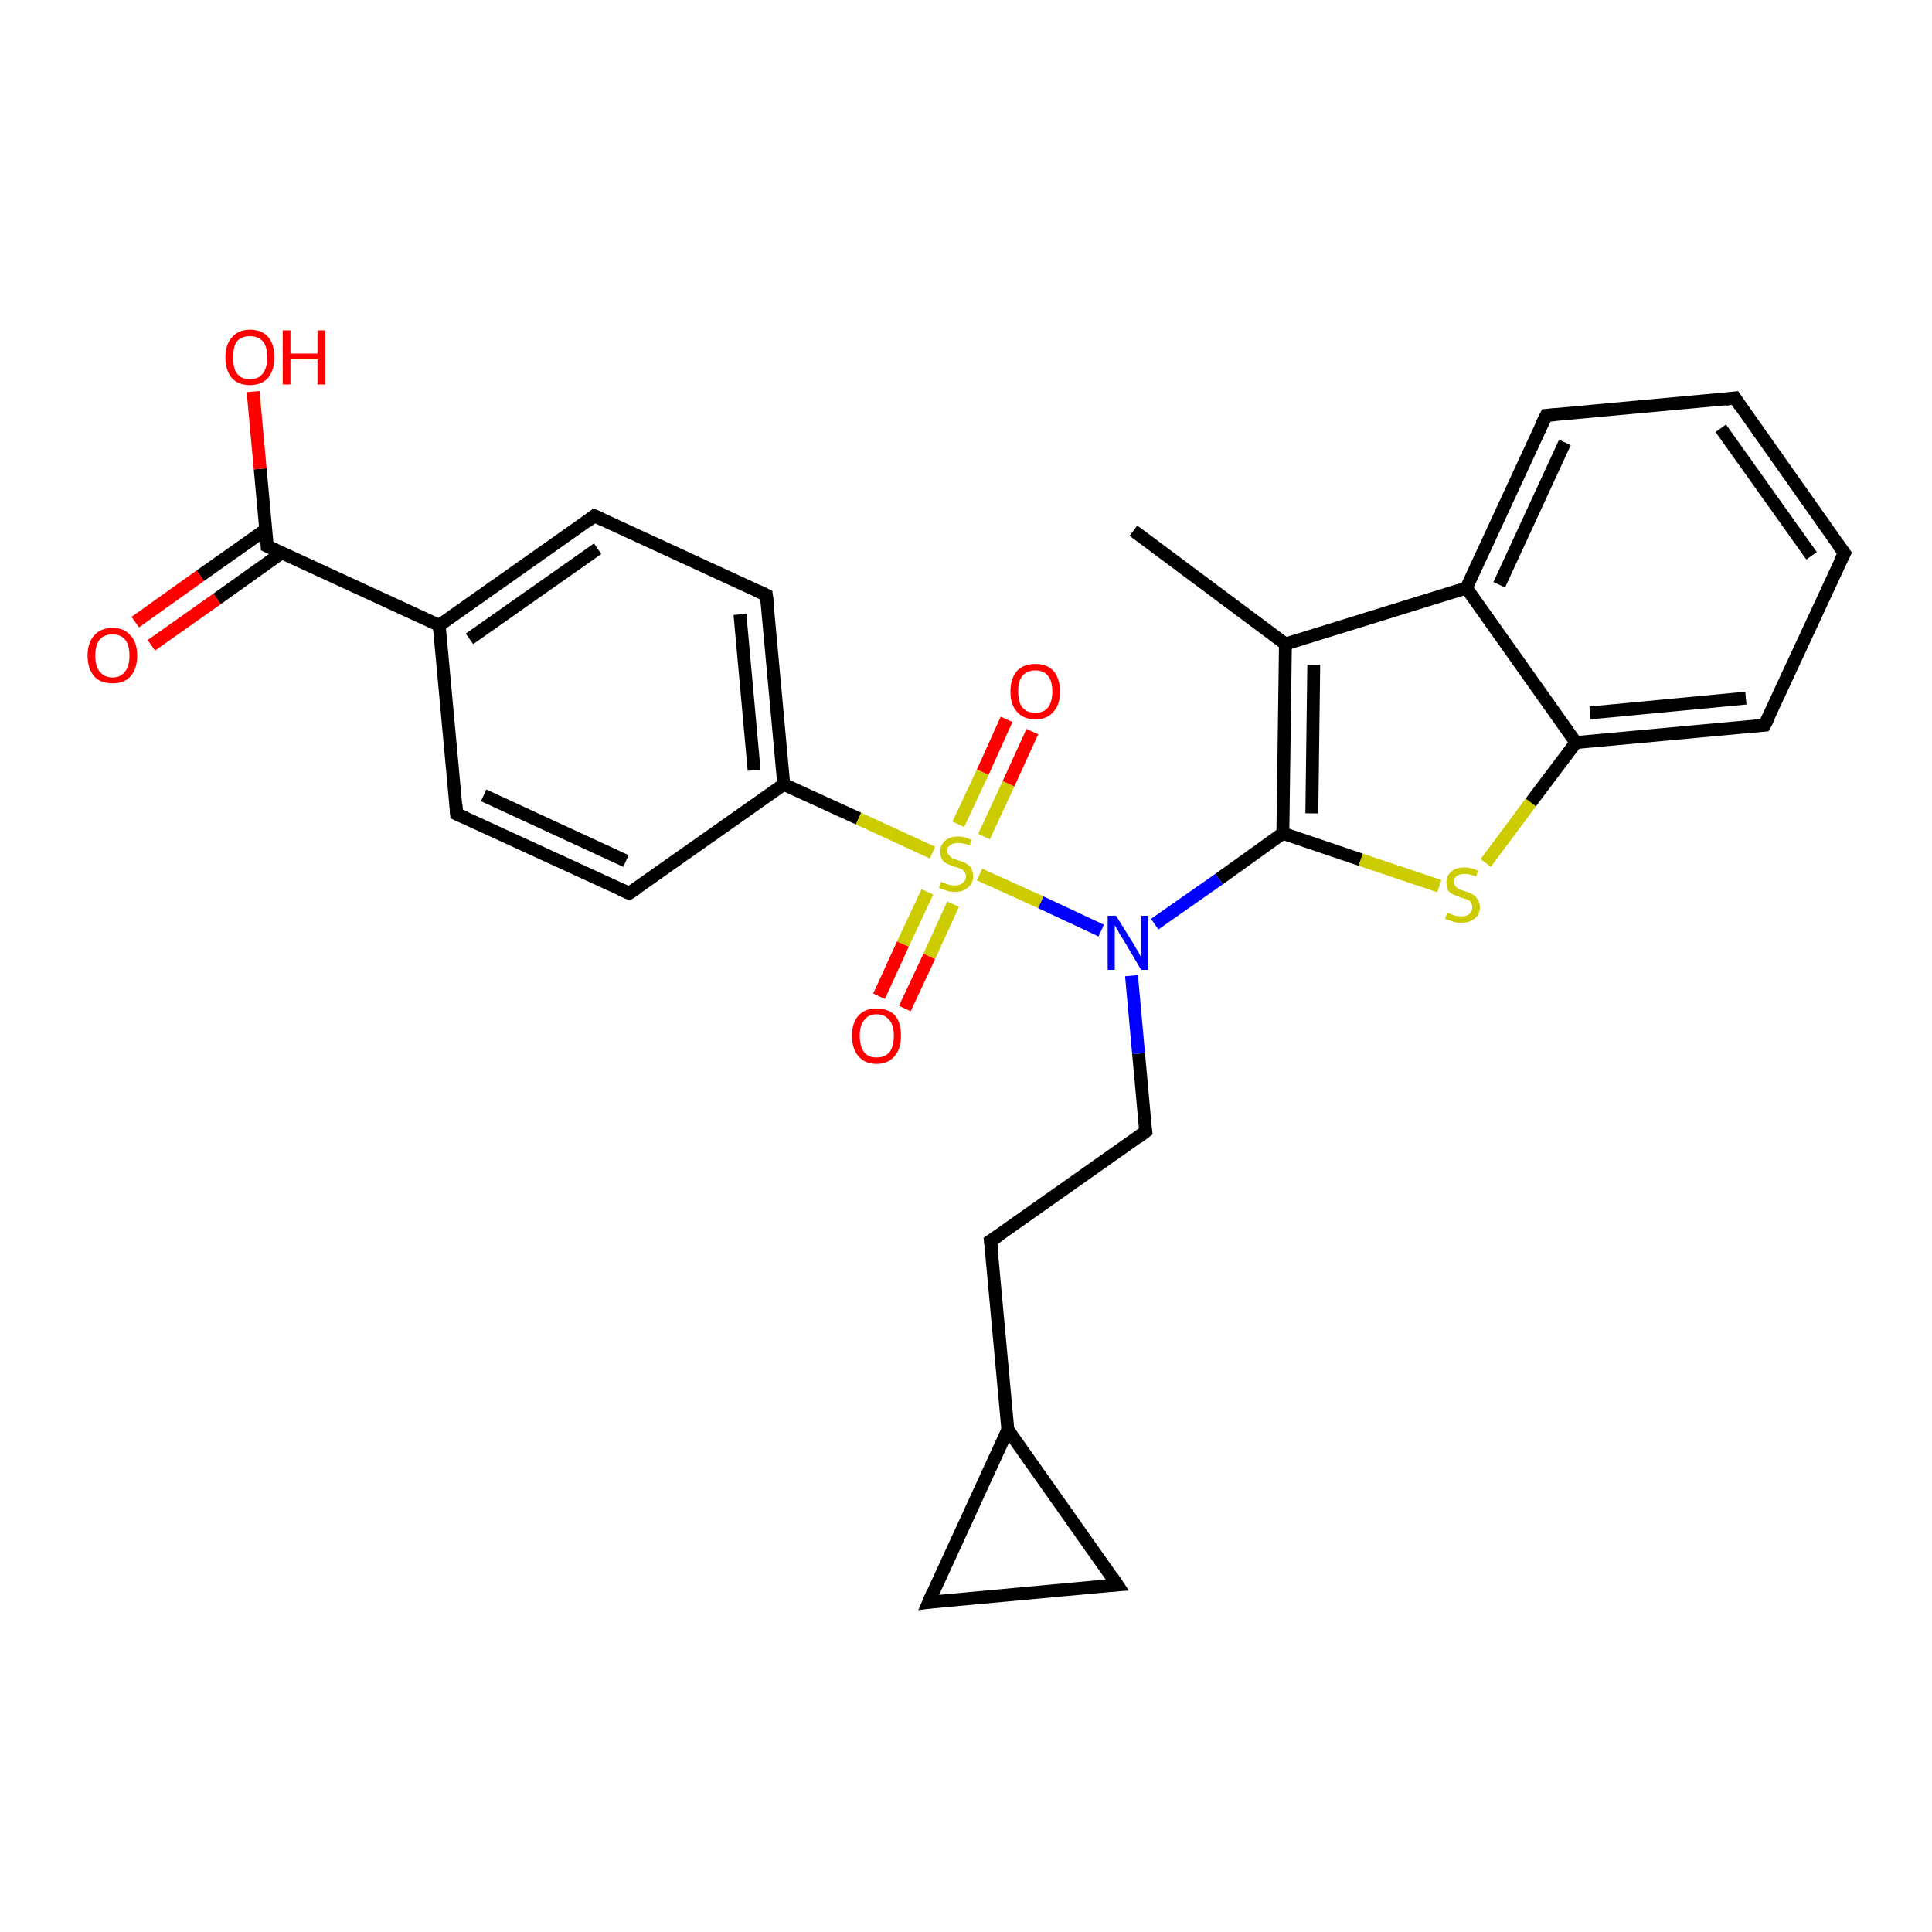 <?xml version='1.0' encoding='iso-8859-1'?>
<svg version='1.1' baseProfile='full'
              xmlns='http://www.w3.org/2000/svg'
                      xmlns:rdkit='http://www.rdkit.org/xml'
                      xmlns:xlink='http://www.w3.org/1999/xlink'
                  xml:space='preserve'
width='300px' height='300px' viewBox='0 0 300 300'>
<!-- END OF HEADER -->
<rect style='opacity:1.0;fill:#FFFFFF;stroke:none' width='300.0' height='300.0' x='0.0' y='0.0'> </rect>
<path class='bond-0 atom-0 atom-1' d='M 176.0,82.4 L 199.6,100.0' style='fill:none;fill-rule:evenodd;stroke:#000000;stroke-width:2.0px;stroke-linecap:butt;stroke-linejoin:miter;stroke-opacity:1' />
<path class='bond-1 atom-1 atom-2' d='M 199.6,100.0 L 199.2,129.4' style='fill:none;fill-rule:evenodd;stroke:#000000;stroke-width:2.0px;stroke-linecap:butt;stroke-linejoin:miter;stroke-opacity:1' />
<path class='bond-1 atom-1 atom-2' d='M 204.0,103.2 L 203.7,126.3' style='fill:none;fill-rule:evenodd;stroke:#000000;stroke-width:2.0px;stroke-linecap:butt;stroke-linejoin:miter;stroke-opacity:1' />
<path class='bond-2 atom-2 atom-3' d='M 199.2,129.4 L 211.3,133.5' style='fill:none;fill-rule:evenodd;stroke:#000000;stroke-width:2.0px;stroke-linecap:butt;stroke-linejoin:miter;stroke-opacity:1' />
<path class='bond-2 atom-2 atom-3' d='M 211.3,133.5 L 223.5,137.6' style='fill:none;fill-rule:evenodd;stroke:#CCCC00;stroke-width:2.0px;stroke-linecap:butt;stroke-linejoin:miter;stroke-opacity:1' />
<path class='bond-3 atom-3 atom-4' d='M 230.7,134.0 L 237.7,124.6' style='fill:none;fill-rule:evenodd;stroke:#CCCC00;stroke-width:2.0px;stroke-linecap:butt;stroke-linejoin:miter;stroke-opacity:1' />
<path class='bond-3 atom-3 atom-4' d='M 237.7,124.6 L 244.7,115.3' style='fill:none;fill-rule:evenodd;stroke:#000000;stroke-width:2.0px;stroke-linecap:butt;stroke-linejoin:miter;stroke-opacity:1' />
<path class='bond-4 atom-4 atom-5' d='M 244.7,115.3 L 274.0,112.6' style='fill:none;fill-rule:evenodd;stroke:#000000;stroke-width:2.0px;stroke-linecap:butt;stroke-linejoin:miter;stroke-opacity:1' />
<path class='bond-4 atom-4 atom-5' d='M 246.9,110.7 L 271.1,108.4' style='fill:none;fill-rule:evenodd;stroke:#000000;stroke-width:2.0px;stroke-linecap:butt;stroke-linejoin:miter;stroke-opacity:1' />
<path class='bond-5 atom-5 atom-6' d='M 274.0,112.6 L 286.4,85.9' style='fill:none;fill-rule:evenodd;stroke:#000000;stroke-width:2.0px;stroke-linecap:butt;stroke-linejoin:miter;stroke-opacity:1' />
<path class='bond-6 atom-6 atom-7' d='M 286.4,85.9 L 269.4,61.8' style='fill:none;fill-rule:evenodd;stroke:#000000;stroke-width:2.0px;stroke-linecap:butt;stroke-linejoin:miter;stroke-opacity:1' />
<path class='bond-6 atom-6 atom-7' d='M 281.3,86.3 L 267.2,66.5' style='fill:none;fill-rule:evenodd;stroke:#000000;stroke-width:2.0px;stroke-linecap:butt;stroke-linejoin:miter;stroke-opacity:1' />
<path class='bond-7 atom-7 atom-8' d='M 269.4,61.8 L 240.1,64.5' style='fill:none;fill-rule:evenodd;stroke:#000000;stroke-width:2.0px;stroke-linecap:butt;stroke-linejoin:miter;stroke-opacity:1' />
<path class='bond-8 atom-8 atom-9' d='M 240.1,64.5 L 227.7,91.3' style='fill:none;fill-rule:evenodd;stroke:#000000;stroke-width:2.0px;stroke-linecap:butt;stroke-linejoin:miter;stroke-opacity:1' />
<path class='bond-8 atom-8 atom-9' d='M 243.0,68.7 L 232.8,90.8' style='fill:none;fill-rule:evenodd;stroke:#000000;stroke-width:2.0px;stroke-linecap:butt;stroke-linejoin:miter;stroke-opacity:1' />
<path class='bond-9 atom-2 atom-10' d='M 199.2,129.4 L 189.3,136.5' style='fill:none;fill-rule:evenodd;stroke:#000000;stroke-width:2.0px;stroke-linecap:butt;stroke-linejoin:miter;stroke-opacity:1' />
<path class='bond-9 atom-2 atom-10' d='M 189.3,136.5 L 179.3,143.5' style='fill:none;fill-rule:evenodd;stroke:#0000FF;stroke-width:2.0px;stroke-linecap:butt;stroke-linejoin:miter;stroke-opacity:1' />
<path class='bond-10 atom-10 atom-11' d='M 175.7,151.5 L 176.8,163.6' style='fill:none;fill-rule:evenodd;stroke:#0000FF;stroke-width:2.0px;stroke-linecap:butt;stroke-linejoin:miter;stroke-opacity:1' />
<path class='bond-10 atom-10 atom-11' d='M 176.8,163.6 L 177.9,175.7' style='fill:none;fill-rule:evenodd;stroke:#000000;stroke-width:2.0px;stroke-linecap:butt;stroke-linejoin:miter;stroke-opacity:1' />
<path class='bond-11 atom-11 atom-12' d='M 177.9,175.7 L 153.8,192.7' style='fill:none;fill-rule:evenodd;stroke:#000000;stroke-width:2.0px;stroke-linecap:butt;stroke-linejoin:miter;stroke-opacity:1' />
<path class='bond-12 atom-12 atom-13' d='M 153.8,192.7 L 156.5,222.0' style='fill:none;fill-rule:evenodd;stroke:#000000;stroke-width:2.0px;stroke-linecap:butt;stroke-linejoin:miter;stroke-opacity:1' />
<path class='bond-13 atom-13 atom-14' d='M 156.5,222.0 L 173.5,246.1' style='fill:none;fill-rule:evenodd;stroke:#000000;stroke-width:2.0px;stroke-linecap:butt;stroke-linejoin:miter;stroke-opacity:1' />
<path class='bond-14 atom-14 atom-15' d='M 173.5,246.1 L 144.2,248.8' style='fill:none;fill-rule:evenodd;stroke:#000000;stroke-width:2.0px;stroke-linecap:butt;stroke-linejoin:miter;stroke-opacity:1' />
<path class='bond-15 atom-10 atom-16' d='M 171.0,144.5 L 161.6,140.1' style='fill:none;fill-rule:evenodd;stroke:#0000FF;stroke-width:2.0px;stroke-linecap:butt;stroke-linejoin:miter;stroke-opacity:1' />
<path class='bond-15 atom-10 atom-16' d='M 161.6,140.1 L 152.1,135.8' style='fill:none;fill-rule:evenodd;stroke:#CCCC00;stroke-width:2.0px;stroke-linecap:butt;stroke-linejoin:miter;stroke-opacity:1' />
<path class='bond-16 atom-16 atom-17' d='M 152.8,129.9 L 156.6,121.7' style='fill:none;fill-rule:evenodd;stroke:#CCCC00;stroke-width:2.0px;stroke-linecap:butt;stroke-linejoin:miter;stroke-opacity:1' />
<path class='bond-16 atom-16 atom-17' d='M 156.6,121.7 L 160.3,113.6' style='fill:none;fill-rule:evenodd;stroke:#FF0000;stroke-width:2.0px;stroke-linecap:butt;stroke-linejoin:miter;stroke-opacity:1' />
<path class='bond-16 atom-16 atom-17' d='M 148.8,128.0 L 152.6,119.9' style='fill:none;fill-rule:evenodd;stroke:#CCCC00;stroke-width:2.0px;stroke-linecap:butt;stroke-linejoin:miter;stroke-opacity:1' />
<path class='bond-16 atom-16 atom-17' d='M 152.6,119.9 L 156.3,111.7' style='fill:none;fill-rule:evenodd;stroke:#FF0000;stroke-width:2.0px;stroke-linecap:butt;stroke-linejoin:miter;stroke-opacity:1' />
<path class='bond-17 atom-16 atom-18' d='M 144.0,138.5 L 140.2,146.6' style='fill:none;fill-rule:evenodd;stroke:#CCCC00;stroke-width:2.0px;stroke-linecap:butt;stroke-linejoin:miter;stroke-opacity:1' />
<path class='bond-17 atom-16 atom-18' d='M 140.2,146.6 L 136.5,154.7' style='fill:none;fill-rule:evenodd;stroke:#FF0000;stroke-width:2.0px;stroke-linecap:butt;stroke-linejoin:miter;stroke-opacity:1' />
<path class='bond-17 atom-16 atom-18' d='M 148.0,140.4 L 144.3,148.5' style='fill:none;fill-rule:evenodd;stroke:#CCCC00;stroke-width:2.0px;stroke-linecap:butt;stroke-linejoin:miter;stroke-opacity:1' />
<path class='bond-17 atom-16 atom-18' d='M 144.3,148.5 L 140.5,156.6' style='fill:none;fill-rule:evenodd;stroke:#FF0000;stroke-width:2.0px;stroke-linecap:butt;stroke-linejoin:miter;stroke-opacity:1' />
<path class='bond-18 atom-16 atom-19' d='M 144.8,132.4 L 133.3,127.1' style='fill:none;fill-rule:evenodd;stroke:#CCCC00;stroke-width:2.0px;stroke-linecap:butt;stroke-linejoin:miter;stroke-opacity:1' />
<path class='bond-18 atom-16 atom-19' d='M 133.3,127.1 L 121.7,121.8' style='fill:none;fill-rule:evenodd;stroke:#000000;stroke-width:2.0px;stroke-linecap:butt;stroke-linejoin:miter;stroke-opacity:1' />
<path class='bond-19 atom-19 atom-20' d='M 121.7,121.8 L 119.0,92.4' style='fill:none;fill-rule:evenodd;stroke:#000000;stroke-width:2.0px;stroke-linecap:butt;stroke-linejoin:miter;stroke-opacity:1' />
<path class='bond-19 atom-19 atom-20' d='M 117.1,119.6 L 114.9,95.4' style='fill:none;fill-rule:evenodd;stroke:#000000;stroke-width:2.0px;stroke-linecap:butt;stroke-linejoin:miter;stroke-opacity:1' />
<path class='bond-20 atom-20 atom-21' d='M 119.0,92.4 L 92.3,80.1' style='fill:none;fill-rule:evenodd;stroke:#000000;stroke-width:2.0px;stroke-linecap:butt;stroke-linejoin:miter;stroke-opacity:1' />
<path class='bond-21 atom-21 atom-22' d='M 92.3,80.1 L 68.2,97.1' style='fill:none;fill-rule:evenodd;stroke:#000000;stroke-width:2.0px;stroke-linecap:butt;stroke-linejoin:miter;stroke-opacity:1' />
<path class='bond-21 atom-21 atom-22' d='M 92.8,85.2 L 72.9,99.2' style='fill:none;fill-rule:evenodd;stroke:#000000;stroke-width:2.0px;stroke-linecap:butt;stroke-linejoin:miter;stroke-opacity:1' />
<path class='bond-22 atom-22 atom-23' d='M 68.2,97.1 L 70.9,126.4' style='fill:none;fill-rule:evenodd;stroke:#000000;stroke-width:2.0px;stroke-linecap:butt;stroke-linejoin:miter;stroke-opacity:1' />
<path class='bond-23 atom-23 atom-24' d='M 70.9,126.4 L 97.7,138.7' style='fill:none;fill-rule:evenodd;stroke:#000000;stroke-width:2.0px;stroke-linecap:butt;stroke-linejoin:miter;stroke-opacity:1' />
<path class='bond-23 atom-23 atom-24' d='M 75.1,123.5 L 97.2,133.7' style='fill:none;fill-rule:evenodd;stroke:#000000;stroke-width:2.0px;stroke-linecap:butt;stroke-linejoin:miter;stroke-opacity:1' />
<path class='bond-24 atom-22 atom-25' d='M 68.2,97.1 L 41.5,84.8' style='fill:none;fill-rule:evenodd;stroke:#000000;stroke-width:2.0px;stroke-linecap:butt;stroke-linejoin:miter;stroke-opacity:1' />
<path class='bond-25 atom-25 atom-26' d='M 41.5,84.8 L 40.4,72.8' style='fill:none;fill-rule:evenodd;stroke:#000000;stroke-width:2.0px;stroke-linecap:butt;stroke-linejoin:miter;stroke-opacity:1' />
<path class='bond-25 atom-25 atom-26' d='M 40.4,72.8 L 39.3,60.8' style='fill:none;fill-rule:evenodd;stroke:#FF0000;stroke-width:2.0px;stroke-linecap:butt;stroke-linejoin:miter;stroke-opacity:1' />
<path class='bond-26 atom-25 atom-27' d='M 41.3,82.2 L 31.1,89.4' style='fill:none;fill-rule:evenodd;stroke:#000000;stroke-width:2.0px;stroke-linecap:butt;stroke-linejoin:miter;stroke-opacity:1' />
<path class='bond-26 atom-25 atom-27' d='M 31.1,89.4 L 21.0,96.6' style='fill:none;fill-rule:evenodd;stroke:#FF0000;stroke-width:2.0px;stroke-linecap:butt;stroke-linejoin:miter;stroke-opacity:1' />
<path class='bond-26 atom-25 atom-27' d='M 43.8,85.8 L 33.7,93.0' style='fill:none;fill-rule:evenodd;stroke:#000000;stroke-width:2.0px;stroke-linecap:butt;stroke-linejoin:miter;stroke-opacity:1' />
<path class='bond-26 atom-25 atom-27' d='M 33.7,93.0 L 23.5,100.2' style='fill:none;fill-rule:evenodd;stroke:#FF0000;stroke-width:2.0px;stroke-linecap:butt;stroke-linejoin:miter;stroke-opacity:1' />
<path class='bond-27 atom-9 atom-1' d='M 227.7,91.3 L 199.6,100.0' style='fill:none;fill-rule:evenodd;stroke:#000000;stroke-width:2.0px;stroke-linecap:butt;stroke-linejoin:miter;stroke-opacity:1' />
<path class='bond-28 atom-15 atom-13' d='M 144.2,248.8 L 156.5,222.0' style='fill:none;fill-rule:evenodd;stroke:#000000;stroke-width:2.0px;stroke-linecap:butt;stroke-linejoin:miter;stroke-opacity:1' />
<path class='bond-29 atom-24 atom-19' d='M 97.7,138.7 L 121.7,121.8' style='fill:none;fill-rule:evenodd;stroke:#000000;stroke-width:2.0px;stroke-linecap:butt;stroke-linejoin:miter;stroke-opacity:1' />
<path class='bond-30 atom-9 atom-4' d='M 227.7,91.3 L 244.7,115.3' style='fill:none;fill-rule:evenodd;stroke:#000000;stroke-width:2.0px;stroke-linecap:butt;stroke-linejoin:miter;stroke-opacity:1' />
<path d='M 272.6,112.7 L 274.0,112.6 L 274.7,111.3' style='fill:none;stroke:#000000;stroke-width:2.0px;stroke-linecap:butt;stroke-linejoin:miter;stroke-opacity:1;' />
<path d='M 285.7,87.2 L 286.4,85.9 L 285.5,84.7' style='fill:none;stroke:#000000;stroke-width:2.0px;stroke-linecap:butt;stroke-linejoin:miter;stroke-opacity:1;' />
<path d='M 270.2,63.0 L 269.4,61.8 L 267.9,62.0' style='fill:none;stroke:#000000;stroke-width:2.0px;stroke-linecap:butt;stroke-linejoin:miter;stroke-opacity:1;' />
<path d='M 241.5,64.4 L 240.1,64.5 L 239.4,65.9' style='fill:none;stroke:#000000;stroke-width:2.0px;stroke-linecap:butt;stroke-linejoin:miter;stroke-opacity:1;' />
<path d='M 177.8,175.1 L 177.9,175.7 L 176.7,176.6' style='fill:none;stroke:#000000;stroke-width:2.0px;stroke-linecap:butt;stroke-linejoin:miter;stroke-opacity:1;' />
<path d='M 155.0,191.9 L 153.8,192.7 L 154.0,194.2' style='fill:none;stroke:#000000;stroke-width:2.0px;stroke-linecap:butt;stroke-linejoin:miter;stroke-opacity:1;' />
<path d='M 172.7,244.9 L 173.5,246.1 L 172.0,246.2' style='fill:none;stroke:#000000;stroke-width:2.0px;stroke-linecap:butt;stroke-linejoin:miter;stroke-opacity:1;' />
<path d='M 145.7,248.6 L 144.2,248.8 L 144.8,247.4' style='fill:none;stroke:#000000;stroke-width:2.0px;stroke-linecap:butt;stroke-linejoin:miter;stroke-opacity:1;' />
<path d='M 119.2,93.9 L 119.0,92.4 L 117.7,91.8' style='fill:none;stroke:#000000;stroke-width:2.0px;stroke-linecap:butt;stroke-linejoin:miter;stroke-opacity:1;' />
<path d='M 93.6,80.7 L 92.3,80.1 L 91.1,81.0' style='fill:none;stroke:#000000;stroke-width:2.0px;stroke-linecap:butt;stroke-linejoin:miter;stroke-opacity:1;' />
<path d='M 70.8,124.9 L 70.9,126.4 L 72.3,127.0' style='fill:none;stroke:#000000;stroke-width:2.0px;stroke-linecap:butt;stroke-linejoin:miter;stroke-opacity:1;' />
<path d='M 96.3,138.1 L 97.7,138.7 L 98.9,137.9' style='fill:none;stroke:#000000;stroke-width:2.0px;stroke-linecap:butt;stroke-linejoin:miter;stroke-opacity:1;' />
<path d='M 42.8,85.4 L 41.5,84.8 L 41.5,84.2' style='fill:none;stroke:#000000;stroke-width:2.0px;stroke-linecap:butt;stroke-linejoin:miter;stroke-opacity:1;' />
<path class='atom-3' d='M 224.7 141.7
Q 224.8 141.8, 225.2 141.9
Q 225.6 142.1, 226.0 142.2
Q 226.5 142.3, 226.9 142.3
Q 227.7 142.3, 228.2 141.9
Q 228.6 141.5, 228.6 140.9
Q 228.6 140.4, 228.4 140.1
Q 228.2 139.8, 227.8 139.7
Q 227.4 139.5, 226.9 139.4
Q 226.1 139.1, 225.7 138.9
Q 225.2 138.7, 224.9 138.3
Q 224.6 137.8, 224.6 137.1
Q 224.6 136.0, 225.3 135.4
Q 226.0 134.7, 227.4 134.7
Q 228.4 134.7, 229.5 135.2
L 229.2 136.1
Q 228.2 135.7, 227.5 135.7
Q 226.7 135.7, 226.2 136.0
Q 225.8 136.3, 225.8 136.9
Q 225.8 137.4, 226.0 137.6
Q 226.2 137.9, 226.6 138.1
Q 226.9 138.2, 227.5 138.4
Q 228.2 138.6, 228.7 138.9
Q 229.1 139.1, 229.4 139.6
Q 229.8 140.1, 229.8 140.9
Q 229.8 142.0, 229.0 142.6
Q 228.2 143.3, 226.9 143.3
Q 226.2 143.3, 225.6 143.1
Q 225.1 142.9, 224.4 142.7
L 224.7 141.7
' fill='#CCCC00'/>
<path class='atom-10' d='M 173.3 142.2
L 176.1 146.7
Q 176.3 147.1, 176.8 147.9
Q 177.2 148.7, 177.2 148.7
L 177.2 142.2
L 178.3 142.2
L 178.3 150.6
L 177.2 150.6
L 174.3 145.7
Q 173.9 145.2, 173.6 144.5
Q 173.2 143.9, 173.1 143.7
L 173.1 150.6
L 172.0 150.6
L 172.0 142.2
L 173.3 142.2
' fill='#0000FF'/>
<path class='atom-16' d='M 146.1 136.9
Q 146.2 137.0, 146.6 137.1
Q 147.0 137.3, 147.4 137.4
Q 147.8 137.5, 148.2 137.5
Q 149.0 137.5, 149.5 137.1
Q 150.0 136.7, 150.0 136.1
Q 150.0 135.6, 149.7 135.3
Q 149.5 135.0, 149.1 134.9
Q 148.8 134.7, 148.2 134.6
Q 147.5 134.3, 147.0 134.1
Q 146.6 133.9, 146.3 133.5
Q 146.0 133.0, 146.0 132.3
Q 146.0 131.2, 146.7 130.6
Q 147.4 129.9, 148.8 129.9
Q 149.8 129.9, 150.8 130.4
L 150.6 131.3
Q 149.6 130.9, 148.8 130.9
Q 148.0 130.9, 147.6 131.2
Q 147.1 131.5, 147.1 132.1
Q 147.1 132.6, 147.4 132.8
Q 147.6 133.1, 147.9 133.3
Q 148.3 133.4, 148.8 133.6
Q 149.6 133.8, 150.0 134.1
Q 150.5 134.3, 150.8 134.8
Q 151.1 135.3, 151.1 136.1
Q 151.1 137.2, 150.3 137.8
Q 149.6 138.5, 148.3 138.5
Q 147.6 138.5, 147.0 138.3
Q 146.4 138.1, 145.8 137.9
L 146.1 136.9
' fill='#CCCC00'/>
<path class='atom-17' d='M 156.9 107.4
Q 156.9 105.4, 157.9 104.2
Q 158.9 103.1, 160.8 103.1
Q 162.6 103.1, 163.6 104.2
Q 164.6 105.4, 164.6 107.4
Q 164.6 109.4, 163.6 110.5
Q 162.6 111.7, 160.8 111.7
Q 158.9 111.7, 157.9 110.5
Q 156.9 109.4, 156.9 107.4
M 160.8 110.7
Q 162.0 110.7, 162.7 109.9
Q 163.4 109.0, 163.4 107.4
Q 163.4 105.7, 162.7 104.9
Q 162.0 104.1, 160.8 104.1
Q 159.5 104.1, 158.8 104.9
Q 158.1 105.7, 158.1 107.4
Q 158.1 109.1, 158.8 109.9
Q 159.5 110.7, 160.8 110.7
' fill='#FF0000'/>
<path class='atom-18' d='M 132.3 160.8
Q 132.3 158.8, 133.3 157.7
Q 134.3 156.6, 136.1 156.6
Q 138.0 156.6, 139.0 157.7
Q 139.9 158.8, 139.9 160.8
Q 139.9 162.9, 138.9 164.0
Q 137.9 165.2, 136.1 165.2
Q 134.3 165.2, 133.3 164.0
Q 132.3 162.9, 132.3 160.8
M 136.1 164.2
Q 137.4 164.2, 138.1 163.4
Q 138.8 162.5, 138.8 160.8
Q 138.8 159.2, 138.1 158.4
Q 137.4 157.5, 136.1 157.5
Q 134.8 157.5, 134.2 158.4
Q 133.5 159.2, 133.5 160.8
Q 133.5 162.5, 134.2 163.4
Q 134.8 164.2, 136.1 164.2
' fill='#FF0000'/>
<path class='atom-26' d='M 35.0 55.5
Q 35.0 53.5, 36.0 52.4
Q 37.0 51.2, 38.8 51.2
Q 40.7 51.2, 41.7 52.4
Q 42.6 53.5, 42.6 55.5
Q 42.6 57.5, 41.6 58.7
Q 40.6 59.8, 38.8 59.8
Q 37.0 59.8, 36.0 58.7
Q 35.0 57.5, 35.0 55.5
M 38.8 58.9
Q 40.1 58.9, 40.8 58.0
Q 41.5 57.1, 41.5 55.5
Q 41.5 53.8, 40.8 53.0
Q 40.1 52.2, 38.8 52.2
Q 37.5 52.2, 36.8 53.0
Q 36.2 53.8, 36.2 55.5
Q 36.2 57.2, 36.8 58.0
Q 37.5 58.9, 38.8 58.9
' fill='#FF0000'/>
<path class='atom-26' d='M 43.9 51.3
L 45.1 51.3
L 45.1 54.9
L 49.3 54.9
L 49.3 51.3
L 50.5 51.3
L 50.5 59.7
L 49.3 59.7
L 49.3 55.8
L 45.1 55.8
L 45.1 59.7
L 43.9 59.7
L 43.9 51.3
' fill='#FF0000'/>
<path class='atom-27' d='M 13.6 101.8
Q 13.6 99.8, 14.6 98.7
Q 15.6 97.5, 17.5 97.5
Q 19.3 97.5, 20.3 98.7
Q 21.3 99.8, 21.3 101.8
Q 21.3 103.8, 20.3 105.0
Q 19.3 106.1, 17.5 106.1
Q 15.6 106.1, 14.6 105.0
Q 13.6 103.8, 13.6 101.8
M 17.5 105.2
Q 18.7 105.2, 19.4 104.3
Q 20.1 103.5, 20.1 101.8
Q 20.1 100.1, 19.4 99.3
Q 18.7 98.5, 17.5 98.5
Q 16.2 98.5, 15.5 99.3
Q 14.8 100.1, 14.8 101.8
Q 14.8 103.5, 15.5 104.3
Q 16.2 105.2, 17.5 105.2
' fill='#FF0000'/>
</svg>
